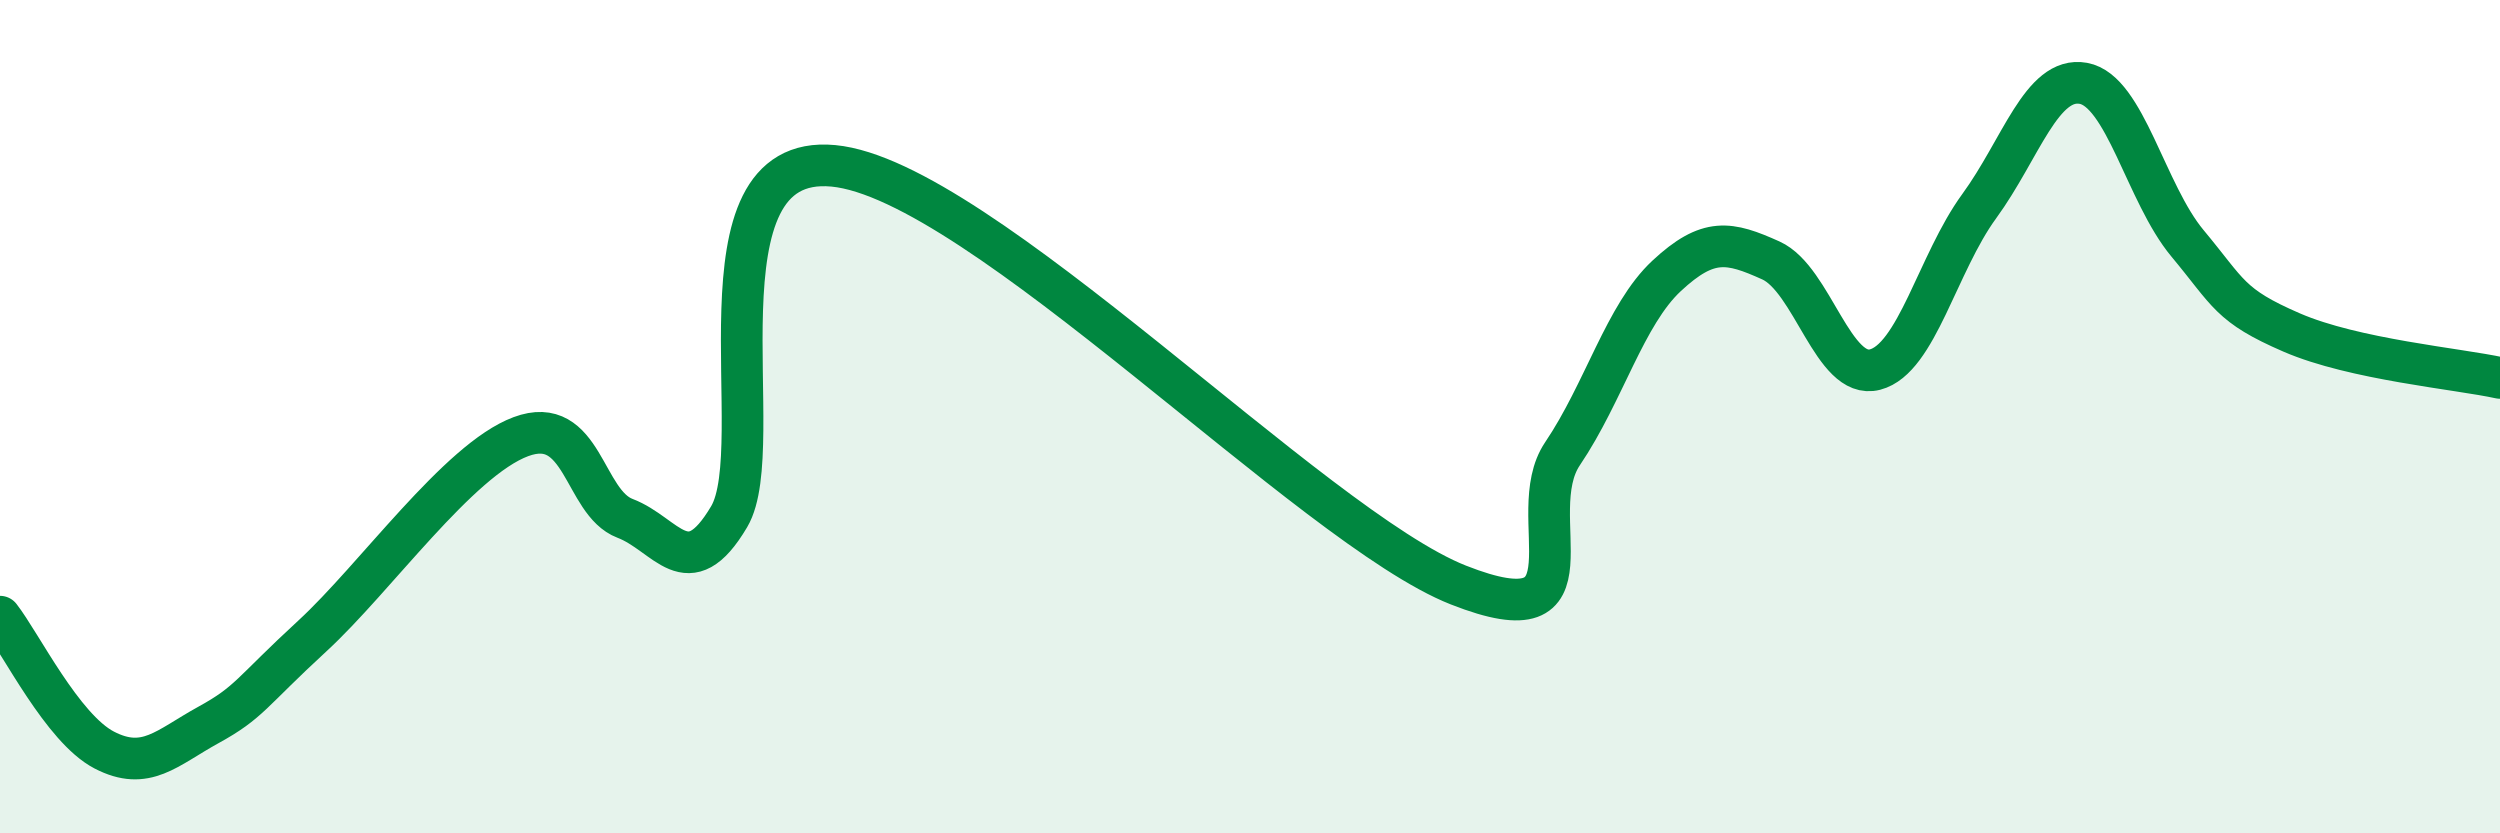 
    <svg width="60" height="20" viewBox="0 0 60 20" xmlns="http://www.w3.org/2000/svg">
      <path
        d="M 0,14.8 C 0.5,15.44 1.5,17.48 2.5,18 C 3.5,18.52 4,17.95 5,17.4 C 6,16.85 6,16.64 7.5,15.26 C 9,13.88 11,11.04 12.5,10.48 C 14,9.92 14,12.06 15,12.44 C 16,12.82 16.5,14.09 17.5,12.4 C 18.5,10.71 16.5,3.65 20,3.98 C 23.5,4.31 31.5,12.66 35,14.04 C 38.5,15.42 36.5,12.37 37.5,10.89 C 38.5,9.41 39,7.55 40,6.62 C 41,5.69 41.5,5.8 42.5,6.25 C 43.5,6.7 44,9.13 45,8.87 C 46,8.61 46.5,6.32 47.5,4.95 C 48.5,3.58 49,1.82 50,2 C 51,2.18 51.5,4.64 52.5,5.84 C 53.5,7.04 53.5,7.33 55,7.98 C 56.5,8.63 59,8.85 60,9.07L60 20L0 20Z"
        fill="#008740"
        opacity="0.1"
        stroke-linecap="round"
        stroke-linejoin="round"
      />
      <path
        d="M 0,14.8 C 0.5,15.44 1.5,17.48 2.5,18 C 3.5,18.52 4,17.95 5,17.4 C 6,16.85 6,16.64 7.5,15.26 C 9,13.88 11,11.04 12.5,10.48 C 14,9.92 14,12.06 15,12.44 C 16,12.82 16.5,14.09 17.5,12.4 C 18.5,10.71 16.5,3.65 20,3.98 C 23.5,4.31 31.5,12.66 35,14.04 C 38.5,15.42 36.5,12.37 37.5,10.89 C 38.5,9.41 39,7.55 40,6.62 C 41,5.69 41.5,5.8 42.5,6.25 C 43.5,6.7 44,9.13 45,8.87 C 46,8.61 46.5,6.32 47.5,4.95 C 48.5,3.58 49,1.82 50,2 C 51,2.18 51.5,4.64 52.5,5.84 C 53.5,7.04 53.5,7.33 55,7.98 C 56.5,8.63 59,8.85 60,9.07"
        stroke="#008740"
        stroke-width="1"
        fill="none"
        stroke-linecap="round"
        stroke-linejoin="round"
      />
    </svg>
  